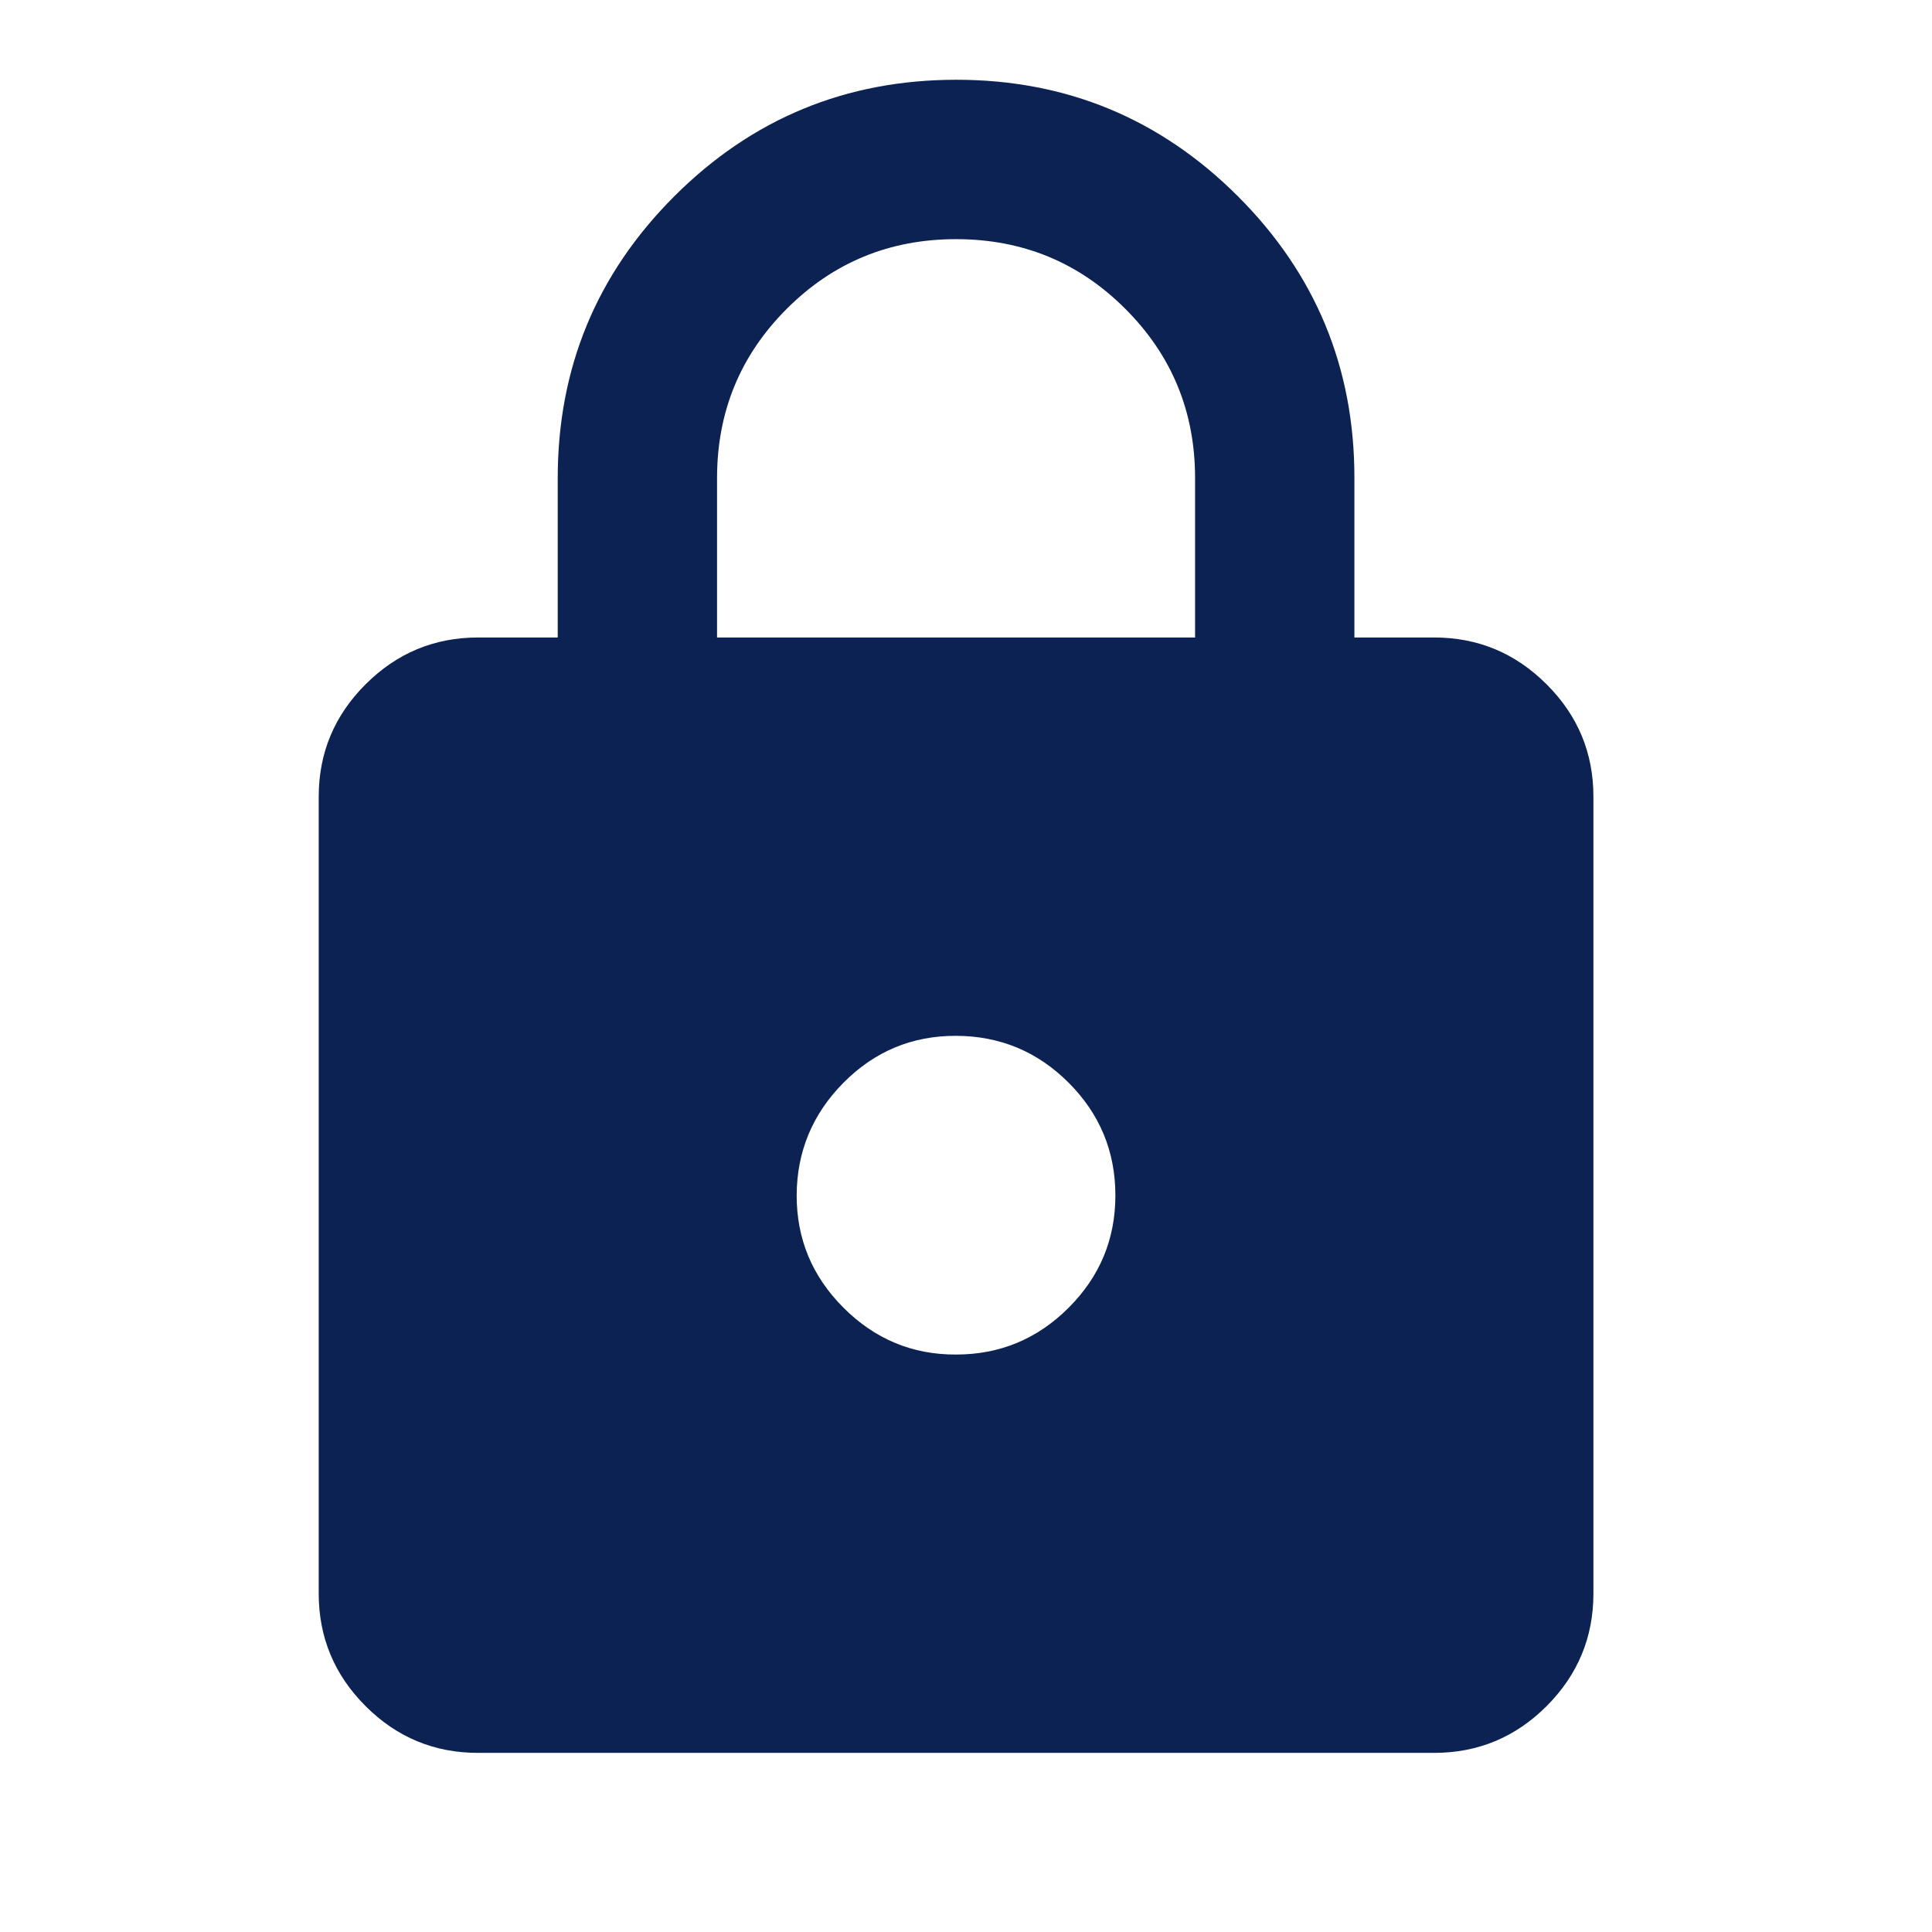<svg width="28" height="28" viewBox="0 0 28 28" fill="none" xmlns="http://www.w3.org/2000/svg">
<path d="M6.928 25.404C6.293 25.404 5.749 25.178 5.298 24.726C4.846 24.274 4.619 23.73 4.619 23.094V11.548C4.619 10.913 4.845 10.37 5.298 9.918C5.75 9.466 6.294 9.239 6.928 9.239H8.083V6.929C8.083 5.332 8.646 3.971 9.772 2.845C10.898 1.72 12.259 1.157 13.856 1.156C15.452 1.155 16.814 1.719 17.941 2.845C19.068 3.972 19.631 5.334 19.629 6.929V9.239H20.784C21.419 9.239 21.962 9.465 22.415 9.918C22.868 10.37 23.094 10.914 23.093 11.548V23.094C23.093 23.729 22.867 24.273 22.415 24.726C21.963 25.178 21.419 25.404 20.784 25.404H6.928ZM13.856 19.631C14.491 19.631 15.035 19.405 15.487 18.953C15.94 18.501 16.166 17.957 16.165 17.321C16.164 16.685 15.938 16.142 15.487 15.691C15.036 15.24 14.492 15.014 13.856 15.012C13.219 15.01 12.676 15.237 12.225 15.691C11.775 16.145 11.549 16.689 11.546 17.321C11.544 17.954 11.77 18.498 12.225 18.953C12.68 19.408 13.224 19.634 13.856 19.631ZM10.392 9.239H17.32V6.929C17.32 5.967 16.983 5.149 16.309 4.476C15.636 3.802 14.818 3.466 13.856 3.466C12.893 3.466 12.076 3.802 11.402 4.476C10.729 5.149 10.392 5.967 10.392 6.929V9.239Z" fill="#0B2253"/>
</svg>
